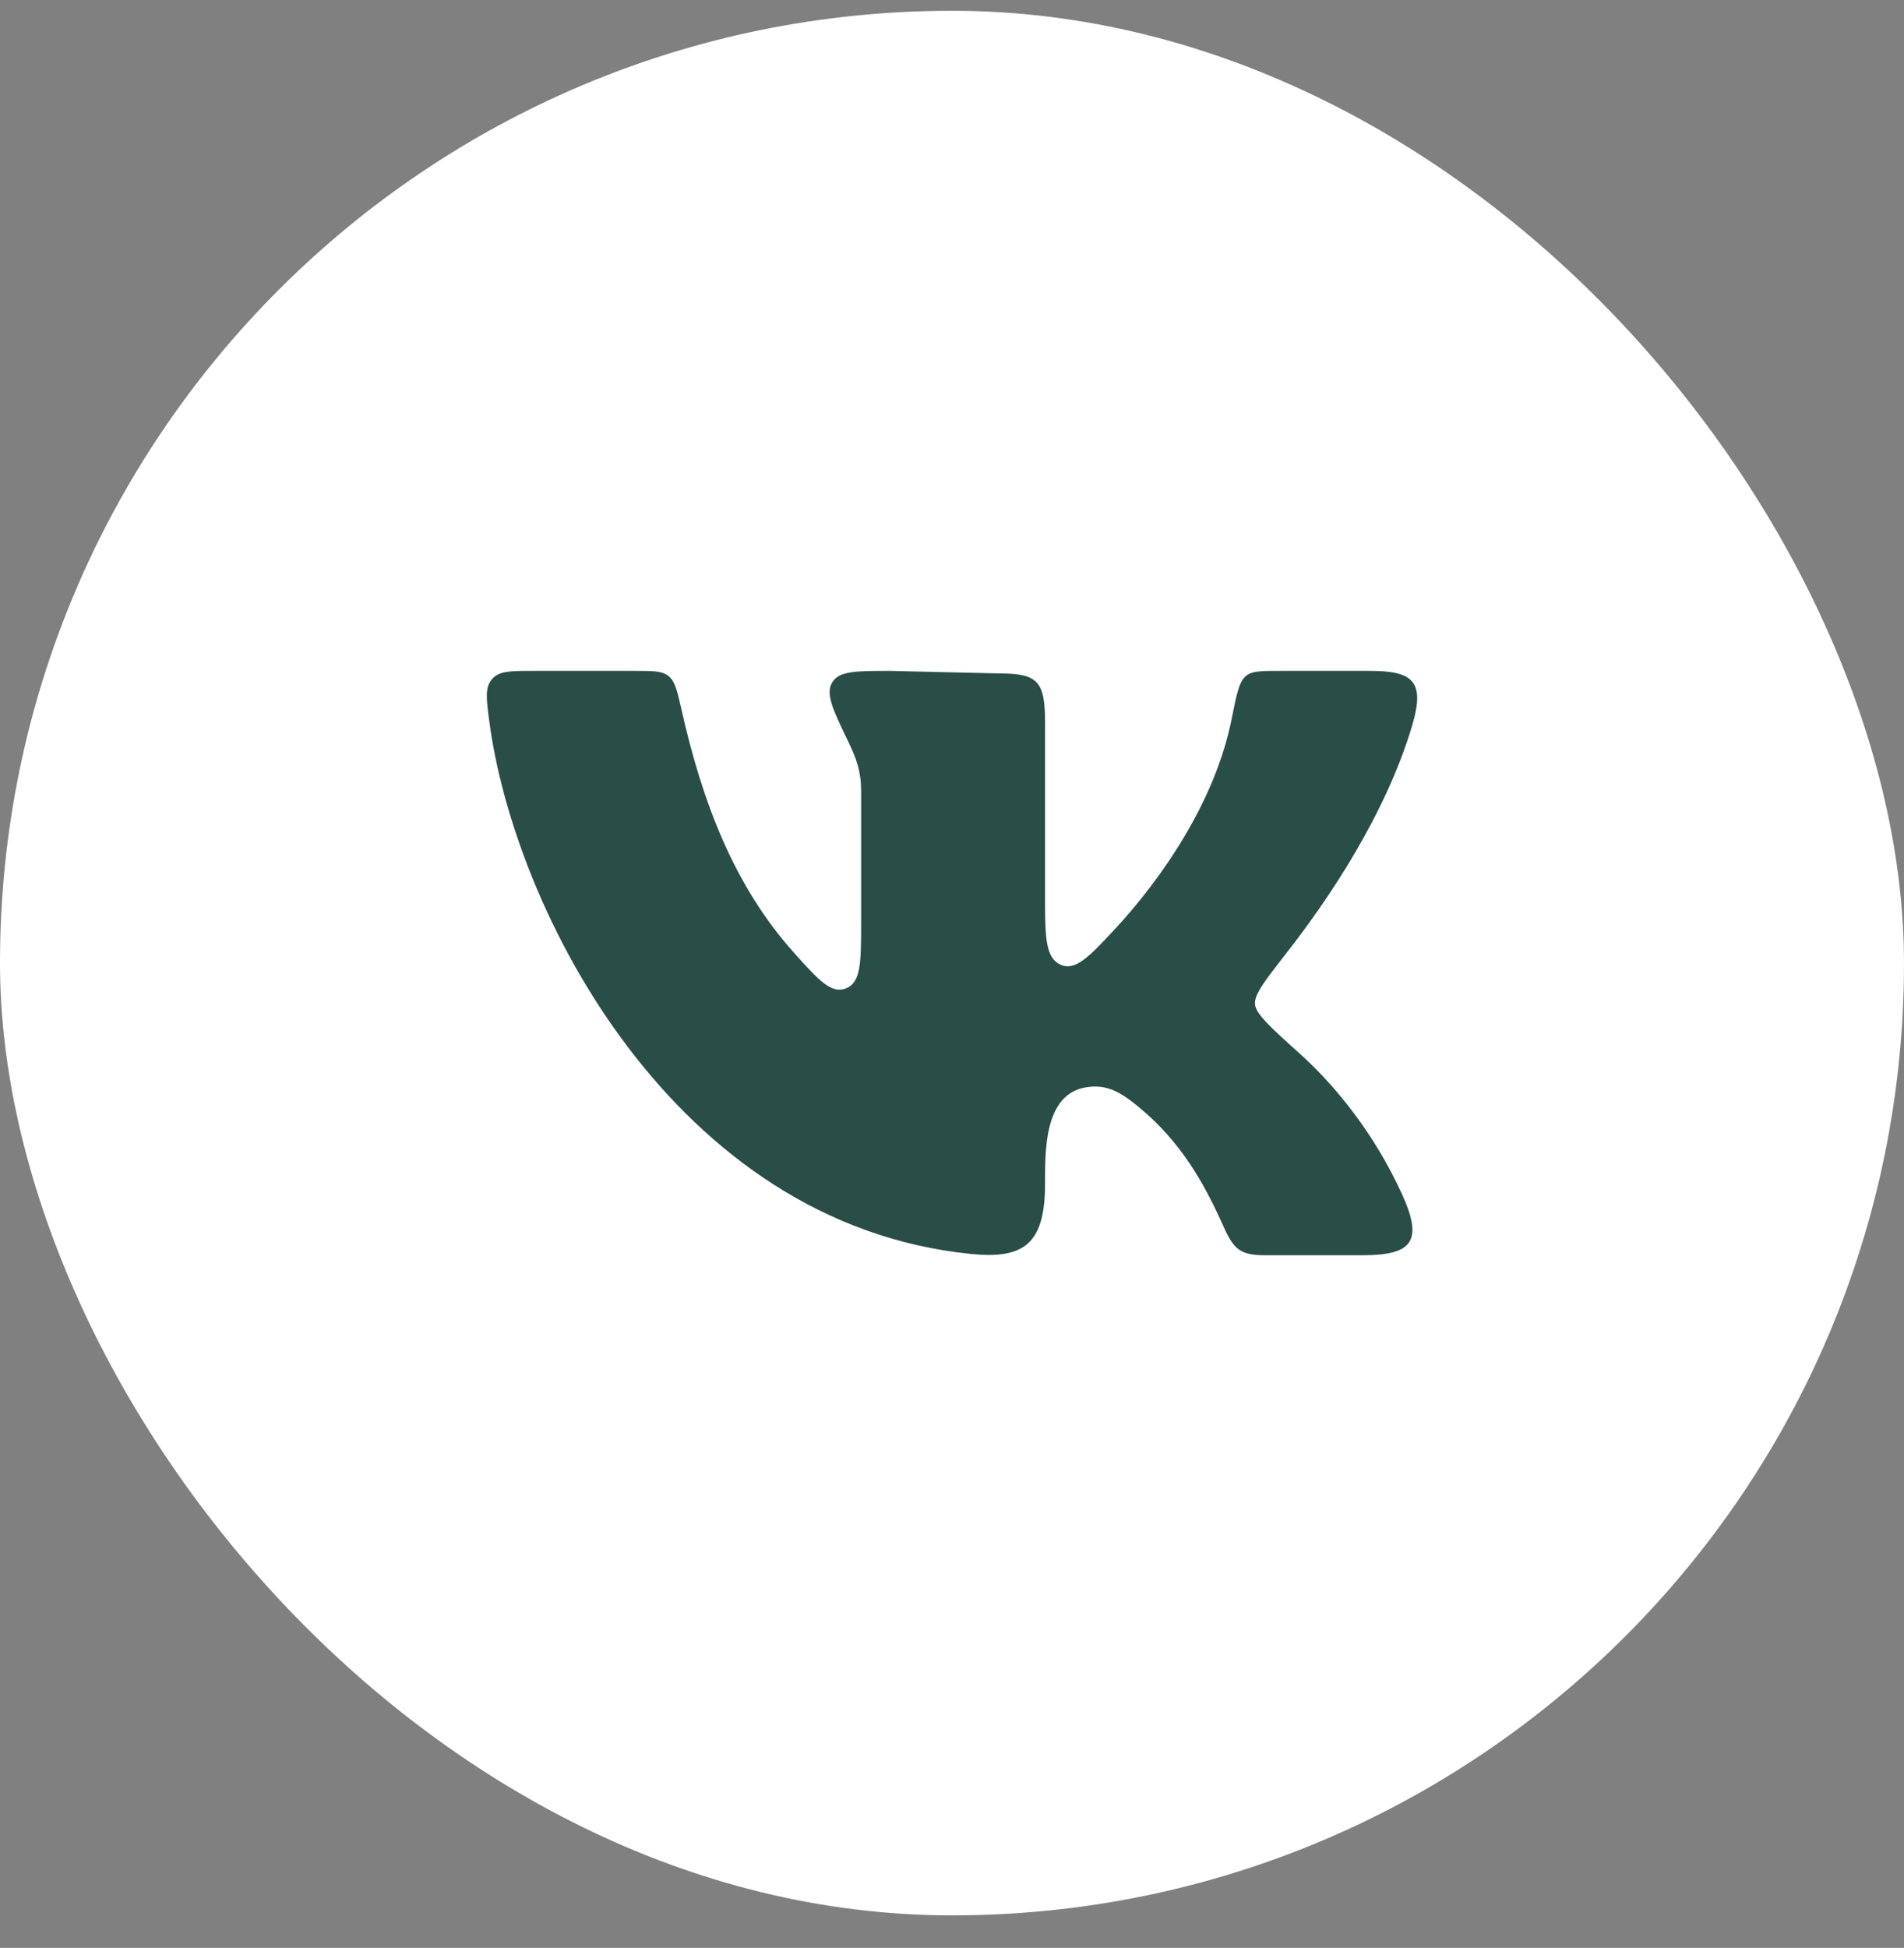 <svg width="44" height="45" viewBox="0 0 44 45" fill="none" xmlns="http://www.w3.org/2000/svg">
<rect x="0" y="0" width="44" height="45" fill="#808080" stroke="none"/>
<rect y="0.249" width="44" height="44" rx="22" fill="white"/>
<path d="M24.15 20.841V16.683C24.15 15.747 23.988 15.558 23.096 15.558L20.57 15.499C19.783 15.499 19.39 15.499 19.231 15.766C19.072 16.032 19.248 16.397 19.6 17.127C19.795 17.532 19.9 17.826 19.9 18.28V21.272C19.9 22.218 19.9 22.691 19.556 22.831C19.213 22.972 18.927 22.654 18.356 22.019C16.957 20.462 16.229 18.519 15.75 16.4C15.651 15.962 15.601 15.742 15.453 15.621C15.305 15.499 15.095 15.499 14.673 15.499H12.309C11.79 15.499 11.531 15.499 11.369 15.691C11.207 15.883 11.238 16.128 11.301 16.617C11.868 21.035 15.58 28.278 22.438 28.969C23.652 29.092 24.15 28.748 24.15 27.355C24.15 26.566 24.134 25.29 25.083 25.122C25.58 25.035 25.915 25.22 26.471 25.708C27.435 26.553 27.939 27.585 28.291 28.37C28.524 28.89 28.697 28.999 29.245 28.999H31.475C32.601 28.999 32.908 28.711 32.407 27.605C31.771 26.203 30.867 25.09 30.045 24.349C29.362 23.734 29.021 23.426 29.002 23.199C28.983 22.973 29.233 22.652 29.734 22.011C30.702 20.772 32.019 18.826 32.634 16.762C32.939 15.739 32.652 15.499 31.662 15.499H29.659C28.689 15.499 28.69 15.464 28.461 16.616C28.089 18.485 26.872 20.281 25.728 21.504C25.186 22.084 24.858 22.434 24.519 22.291C24.18 22.149 24.15 21.713 24.15 20.841Z" fill="#294E47"/>
</svg>
